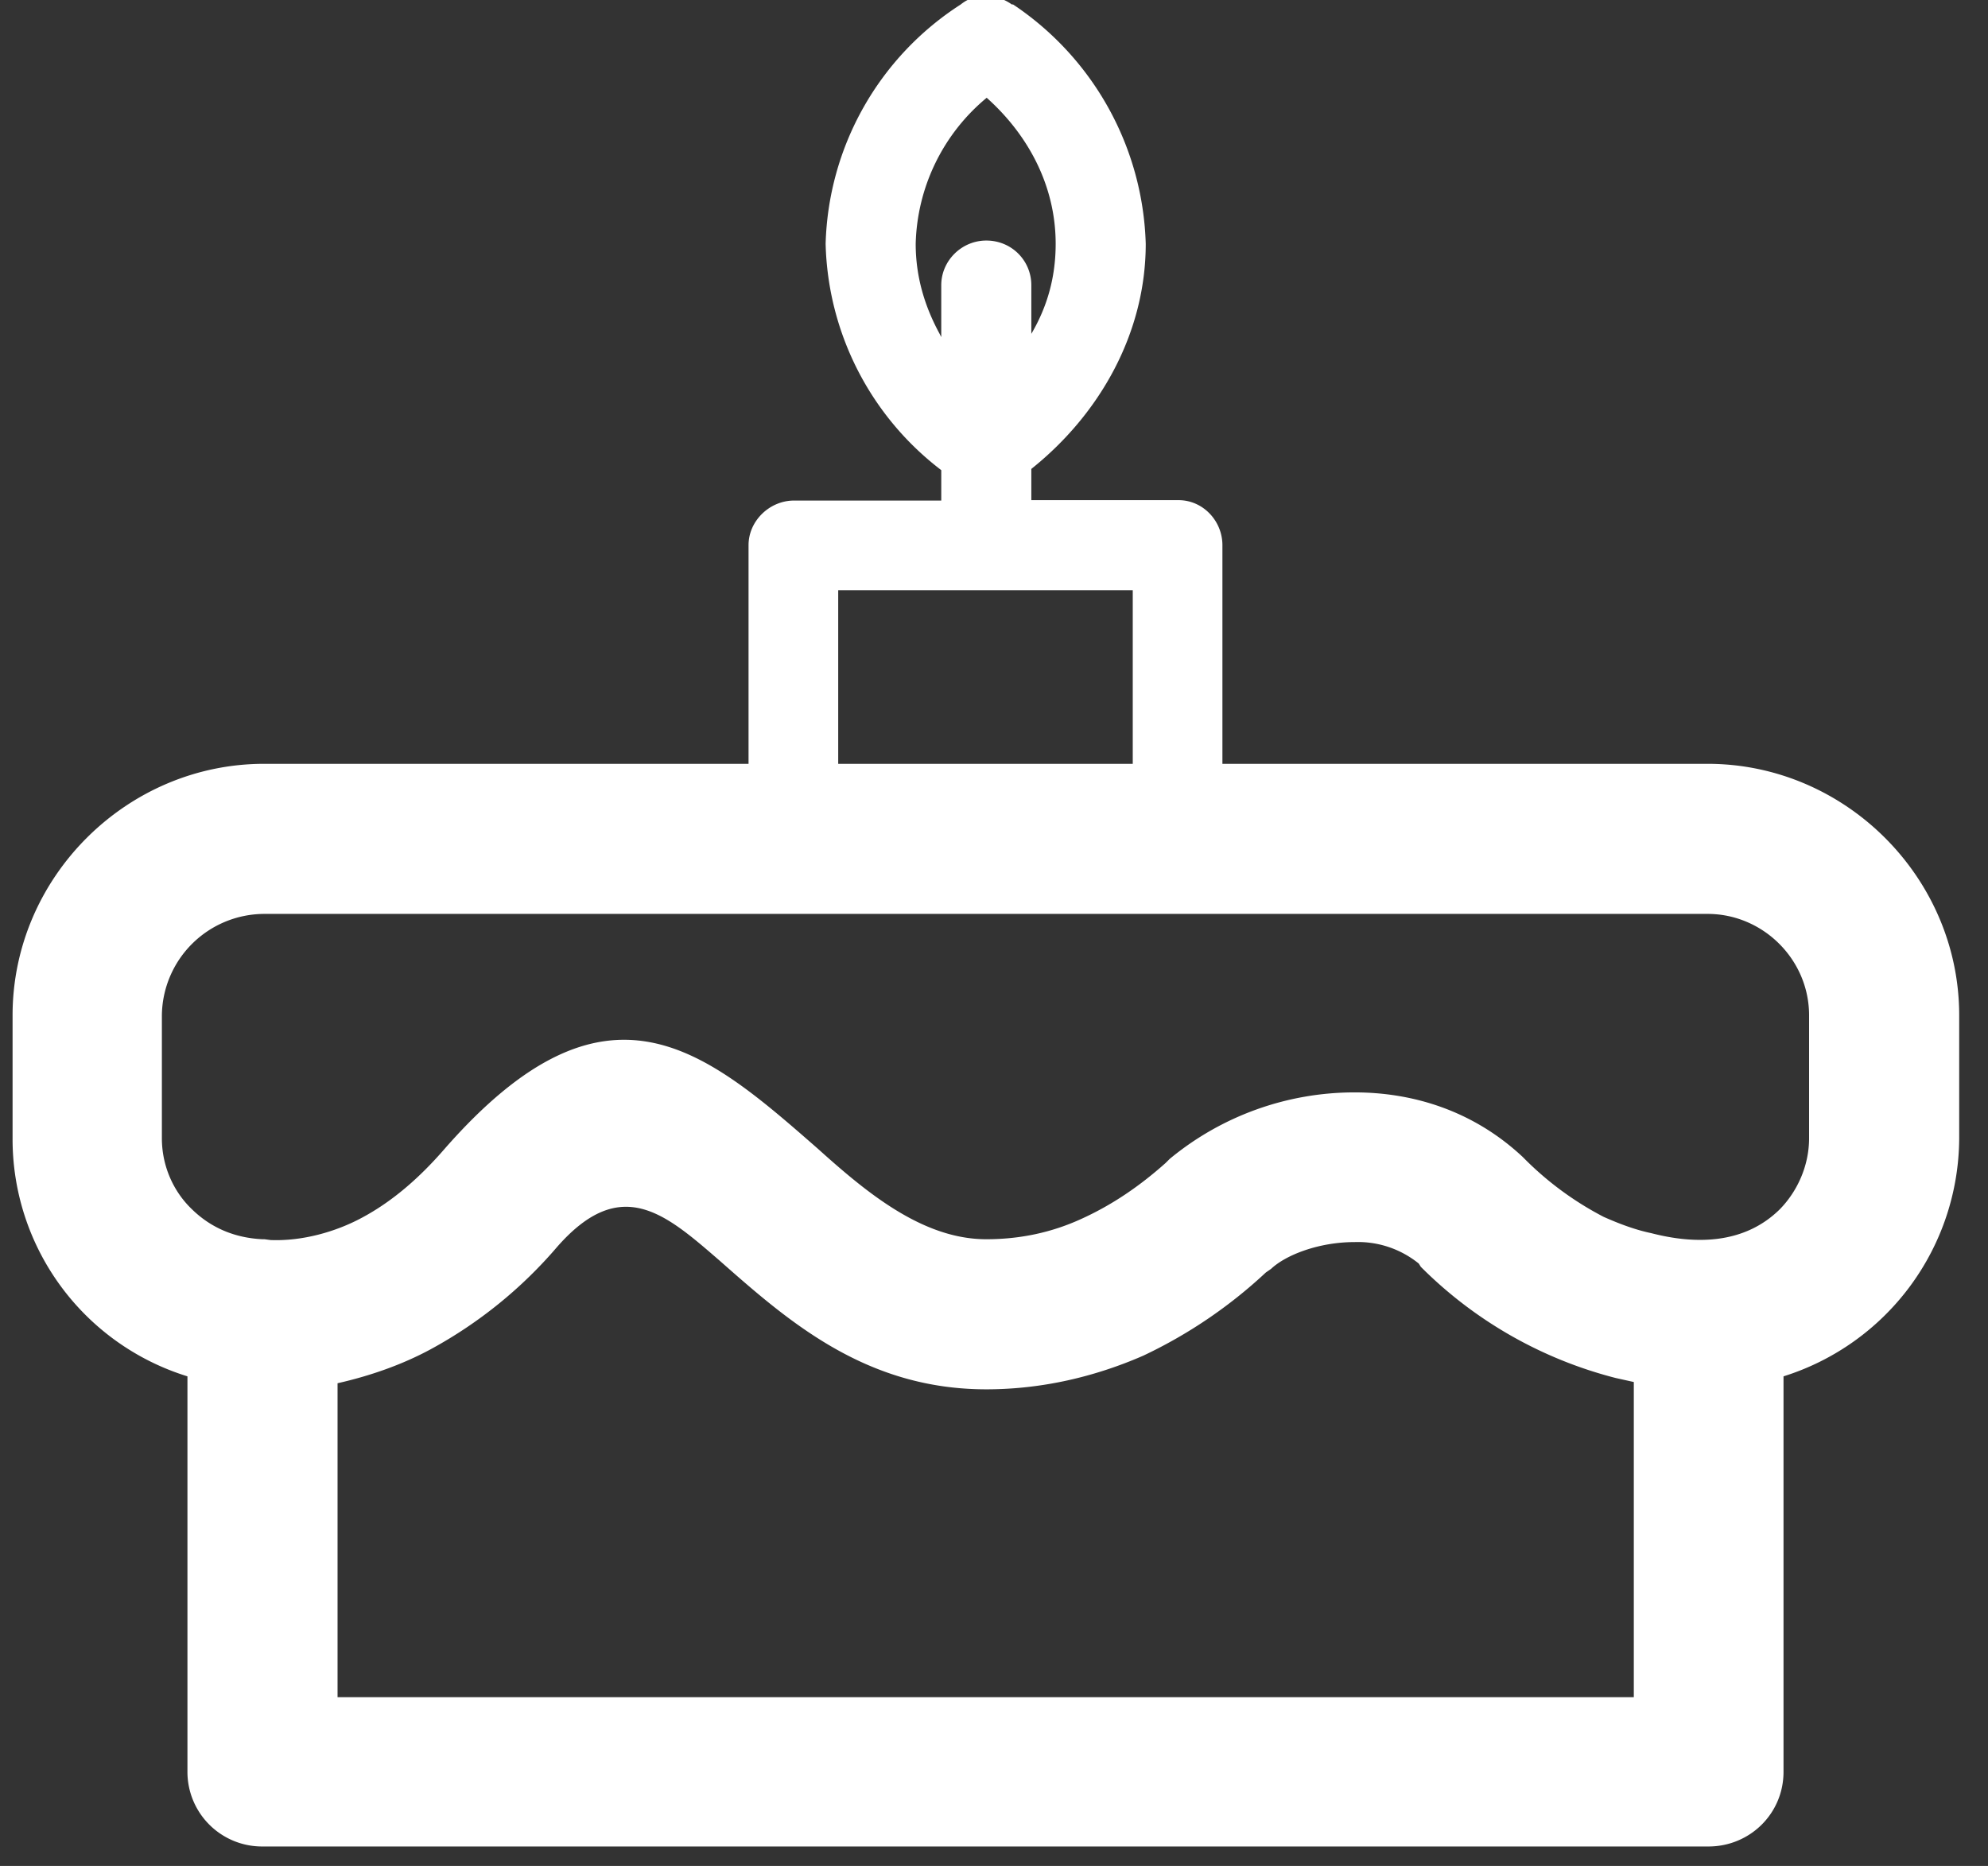 <svg xmlns="http://www.w3.org/2000/svg" xmlns:xlink="http://www.w3.org/1999/xlink" width="49" height="46" viewBox="0 0 49 46"><rect x="0" y="0" width="49" height="46" fill="#333333" stroke="none"/><defs><path id="7ot2a" d="M860.96 1400.68c0 1.03-.83 1.84-1.85 1.84h-35.63a1.84 1.84 0 0 1-1.86-1.84v-9.75a6.12 6.12 0 0 1-4.31-5.87v-3.03c0-3.4 2.81-6.2 6.2-6.2h11.94v-5.39c0-.6.52-1.1 1.12-1.1h3.63v-.75a7.24 7.24 0 0 1-2.85-5.58 7.25 7.25 0 0 1 3.33-5.9c.37-.3.88-.27 1.26 0h.03a7.35 7.35 0 0 1 3.27 5.9c0 2.2-1.13 4.2-2.82 5.55v.77h3.63c.6 0 1.08.51 1.08 1.11v5.39h11.96c3.39 0 6.2 2.8 6.2 6.2v3.03a6.18 6.18 0 0 1-4.33 5.87zm-19.65-37.75c.63 0 1.11.5 1.11 1.1v1.2c.4-.68.6-1.41.6-2.22 0-1.41-.66-2.67-1.7-3.6a4.83 4.83 0 0 0-1.75 3.6c0 .81.22 1.54.59 2.22l.04.08v-1.28c0-.6.5-1.1 1.11-1.1zm3.61 12.9v-4.28h-7.26v4.28zm-21.4 11.72l.15.02c.78.03 1.6-.2 2.25-.55.73-.39 1.4-.96 2.04-1.7 3.98-4.54 6.37-2.48 9.2 0 1.2 1.08 2.58 2.23 4.15 2.23.84 0 1.62-.17 2.34-.5.75-.34 1.43-.8 2.08-1.38l.1-.1a7.15 7.15 0 0 1 4.56-1.64c1.42 0 2.91.44 4.14 1.59l.1.1a7.86 7.86 0 0 0 1.9 1.38c.34.15.74.31 1.17.4 1.08.28 2.29.28 3.17-.59.43-.44.72-1.07.72-1.75v-3.03c0-1.38-1.14-2.5-2.5-2.5H823.5a2.53 2.53 0 0 0-2.51 2.5v3.03c0 .68.28 1.31.74 1.75.49.48 1.09.71 1.74.74zm1.8 11.29h31.95v-7.77l-.45-.1a10.45 10.45 0 0 1-4.8-2.74l-.05-.08a2.38 2.38 0 0 0-1.58-.53c-.89 0-1.7.32-2.06.66l-.13.09a11.8 11.8 0 0 1-3.02 2.05c-1.19.52-2.5.83-3.87.83-2.97 0-4.87-1.67-6.57-3.17-1.34-1.16-2.43-2.13-4-.35a11.02 11.02 0 0 1-3.12 2.53c-.7.38-1.5.66-2.3.84z"/></defs><g><g transform="translate(-817 -1357)"><use fill="#fff" xlink:href="#7ot2a"/></g></g></svg>